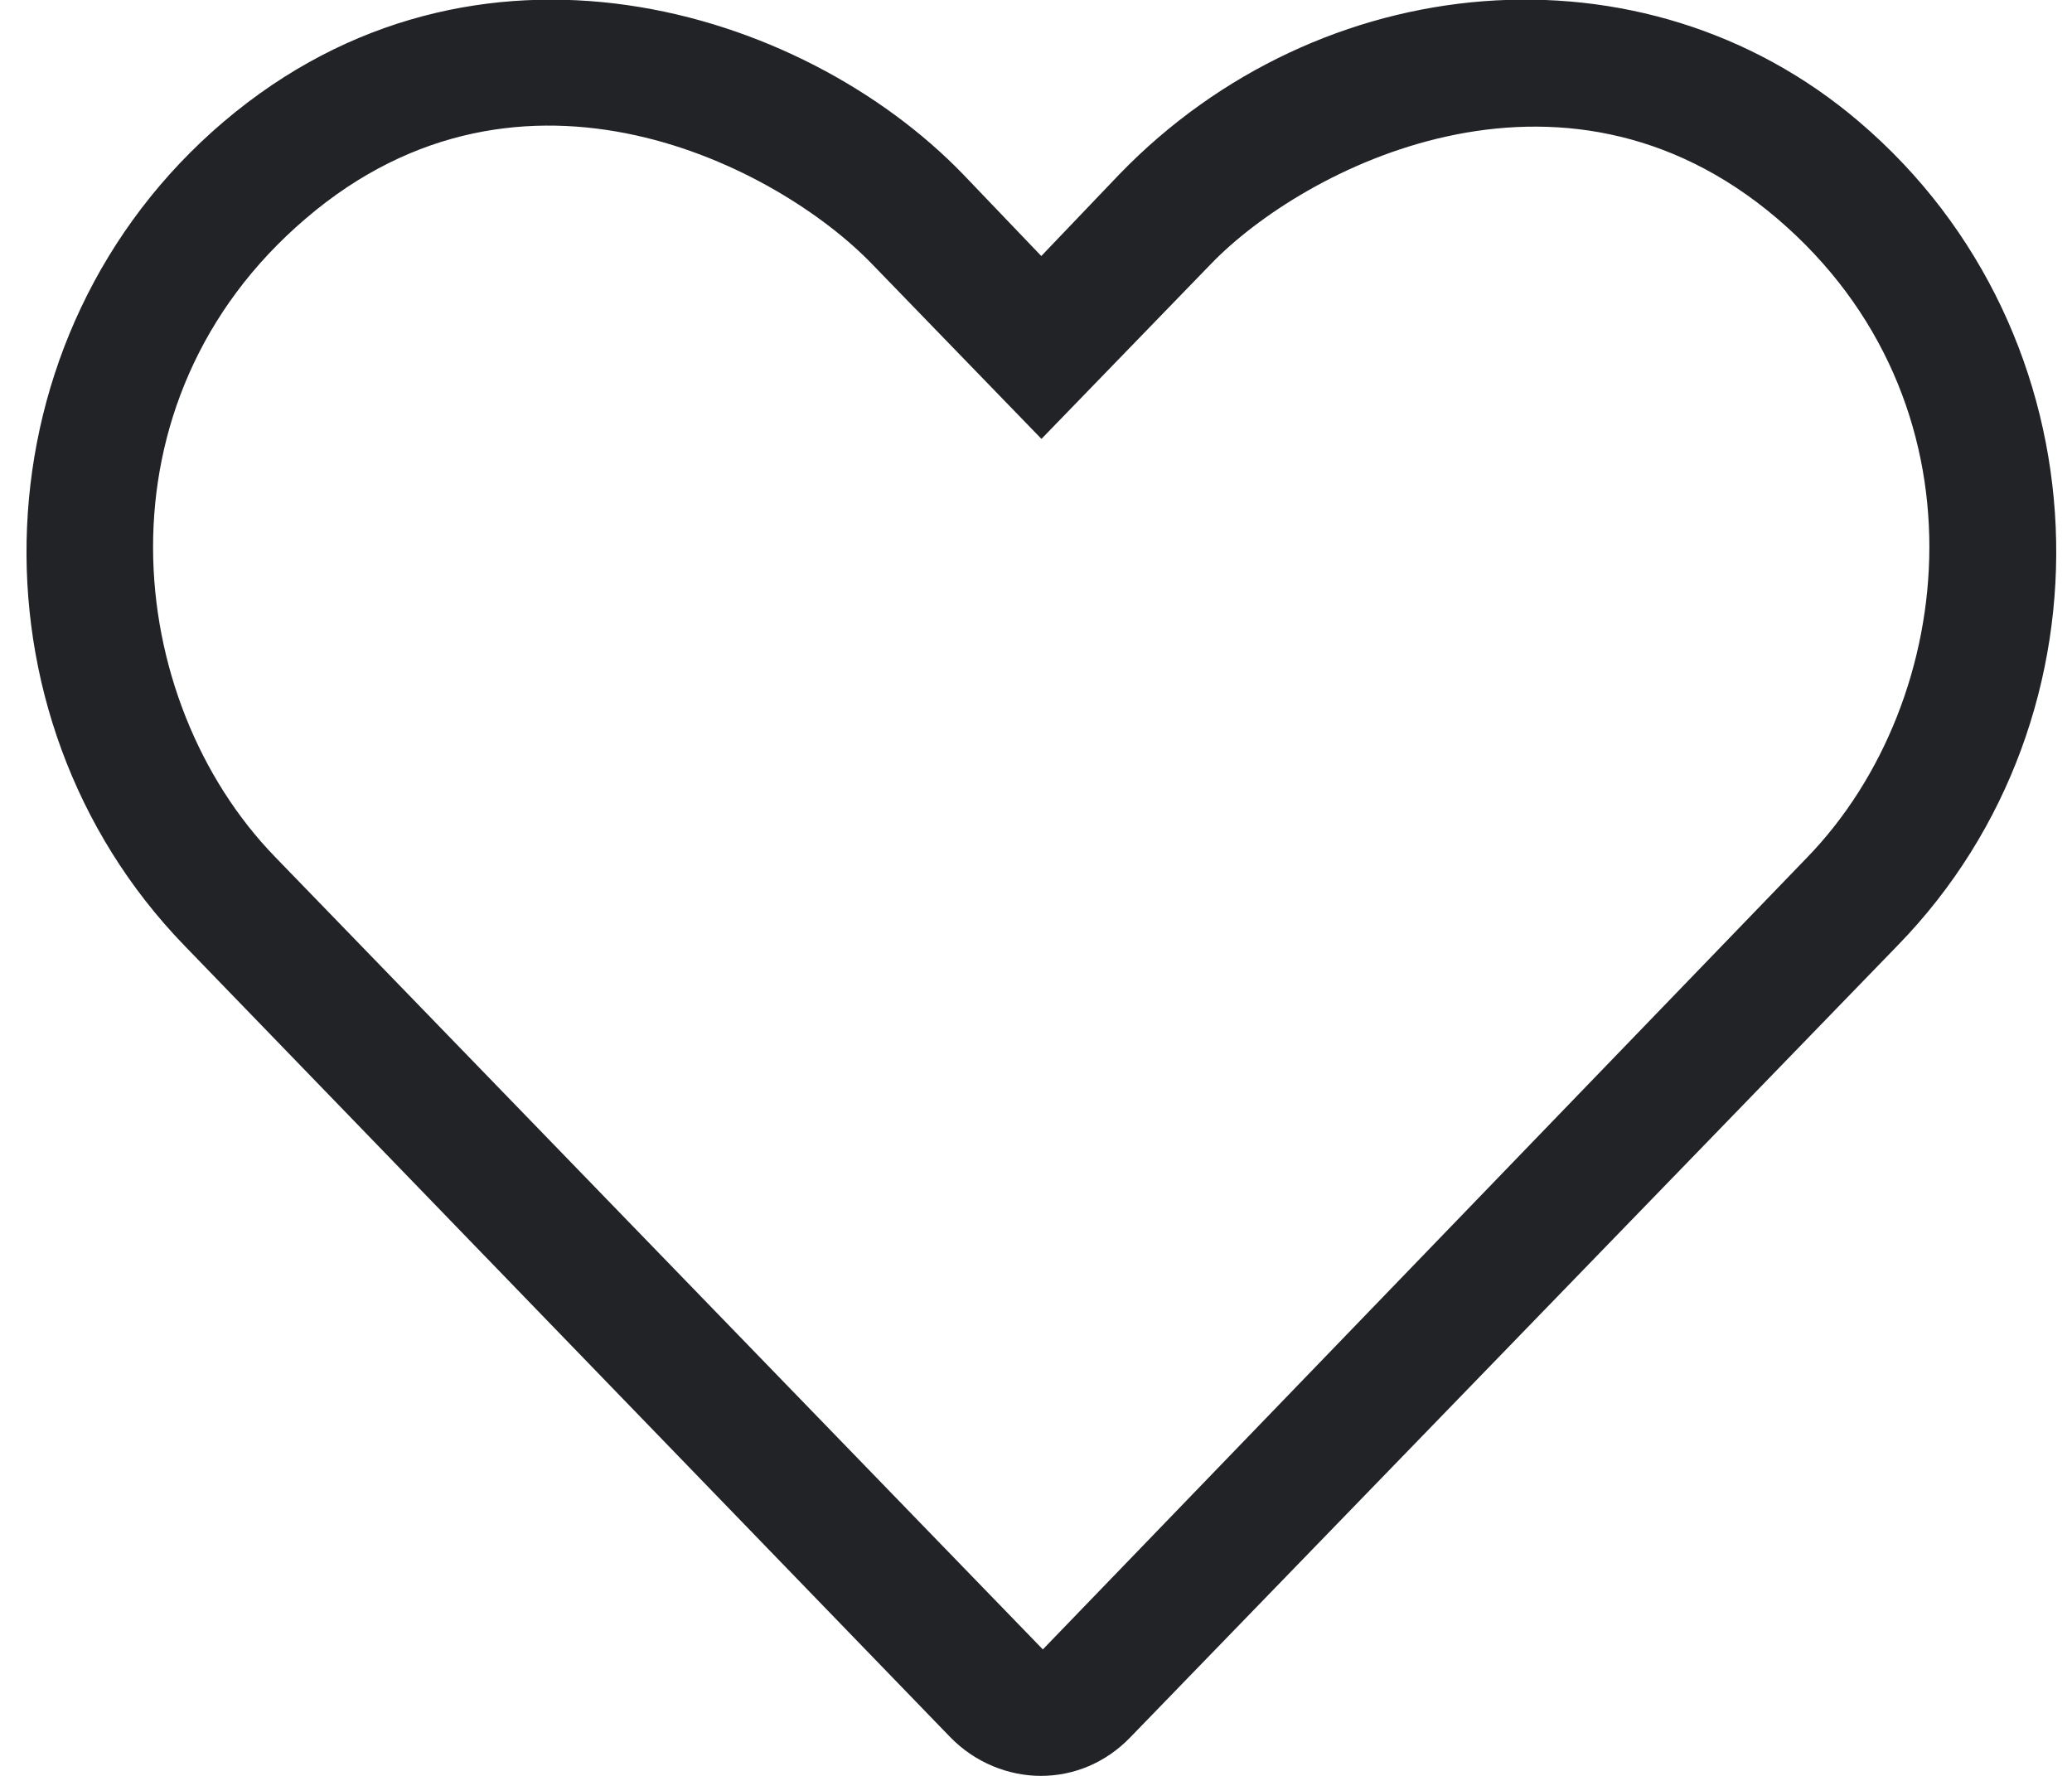 <svg xmlns="http://www.w3.org/2000/svg" fill="none" viewBox="0 0 49 42" height="42" width="49">
<path fill="#212326" d="M43.965 2.879C38.856 -1.48 31.206 -0.776 26.471 4.123L24.625 6.055L22.777 4.123C18.962 0.173 11.246 -2.183 5.289 2.879C-0.605 7.894 -0.905 16.922 4.357 22.359L22.469 41.081C23.059 41.691 23.856 42 24.615 42C25.388 42 26.146 41.695 26.732 41.086L44.882 22.355C50.171 16.922 49.852 7.894 43.965 2.879ZM42.746 20.269L24.662 39.009L6.508 20.269C2.911 16.566 2.161 9.487 7.235 5.165C12.371 0.77 18.418 3.958 20.621 6.243L24.629 10.38L28.637 6.243C30.805 3.993 36.899 0.805 42.024 5.165C47.078 9.478 46.337 16.556 42.746 20.269Z"></path>
</svg>
